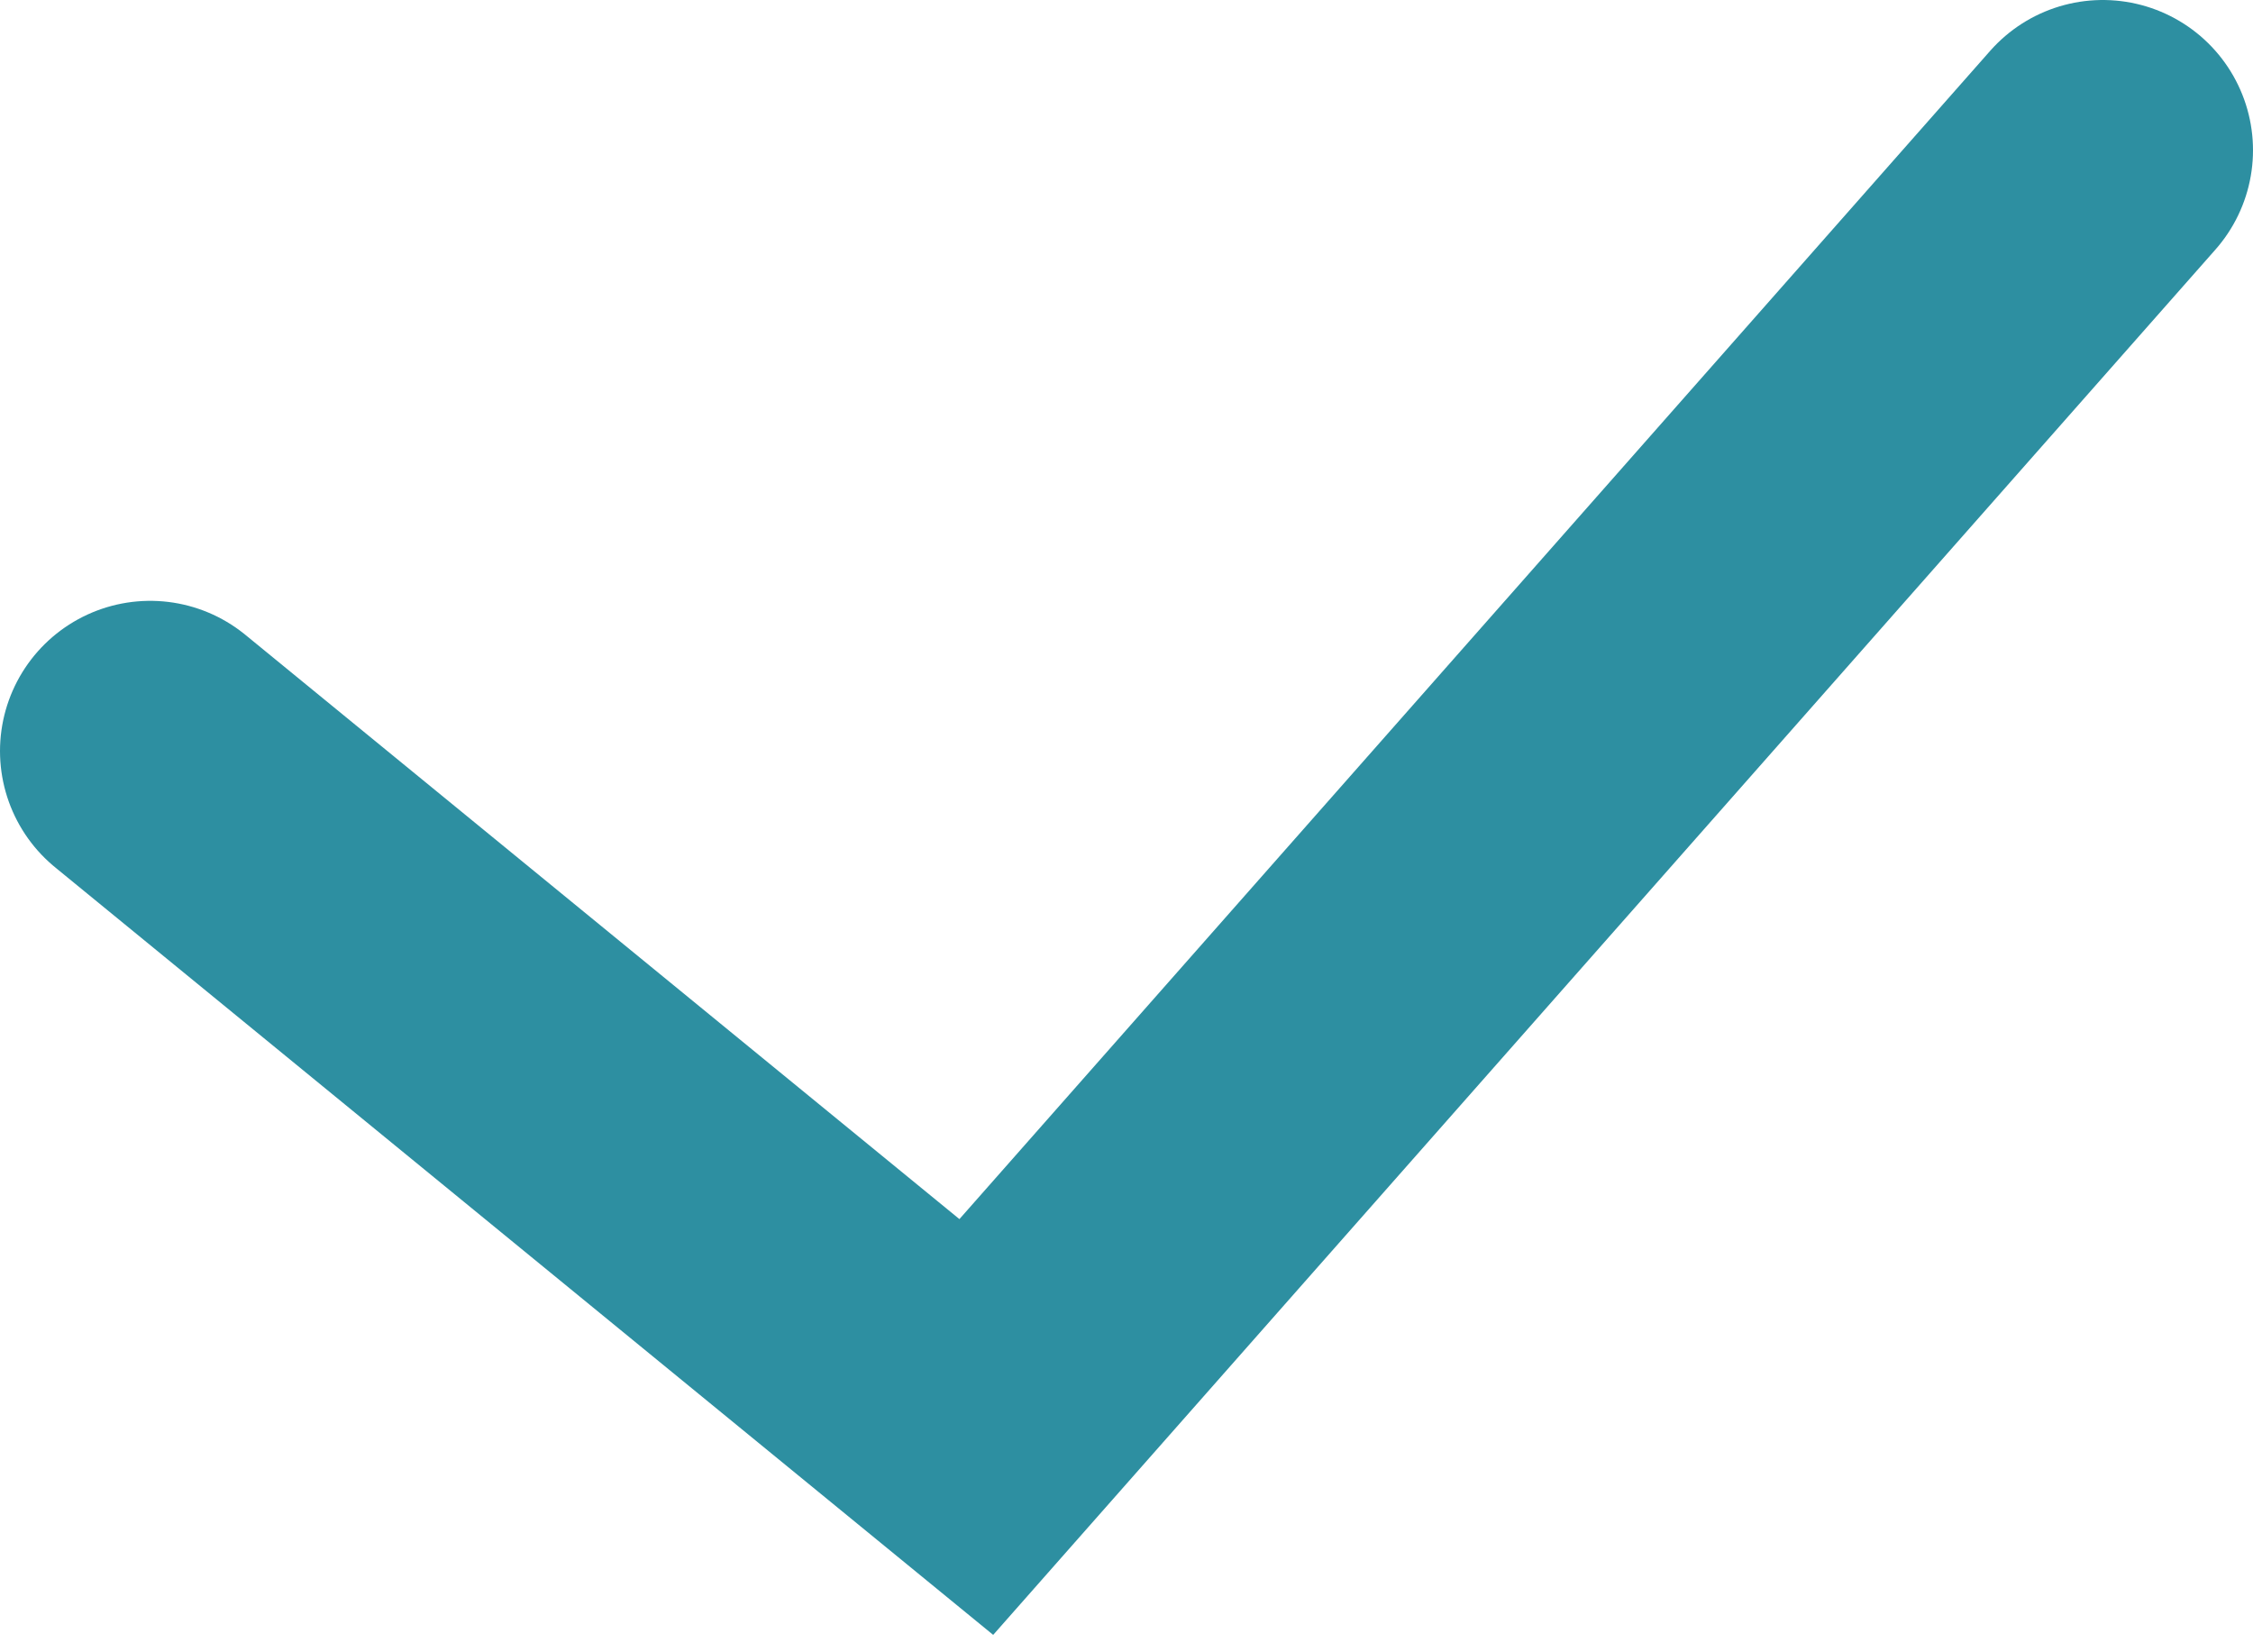 <?xml version="1.0" encoding="UTF-8"?> <svg xmlns="http://www.w3.org/2000/svg" width="15" height="11" viewBox="0 0 15 11" fill="none"><path d="M1 5L6.5 9.5L14 1" stroke="#2D8FA1" stroke-width="2" stroke-linecap="round"></path></svg> 
